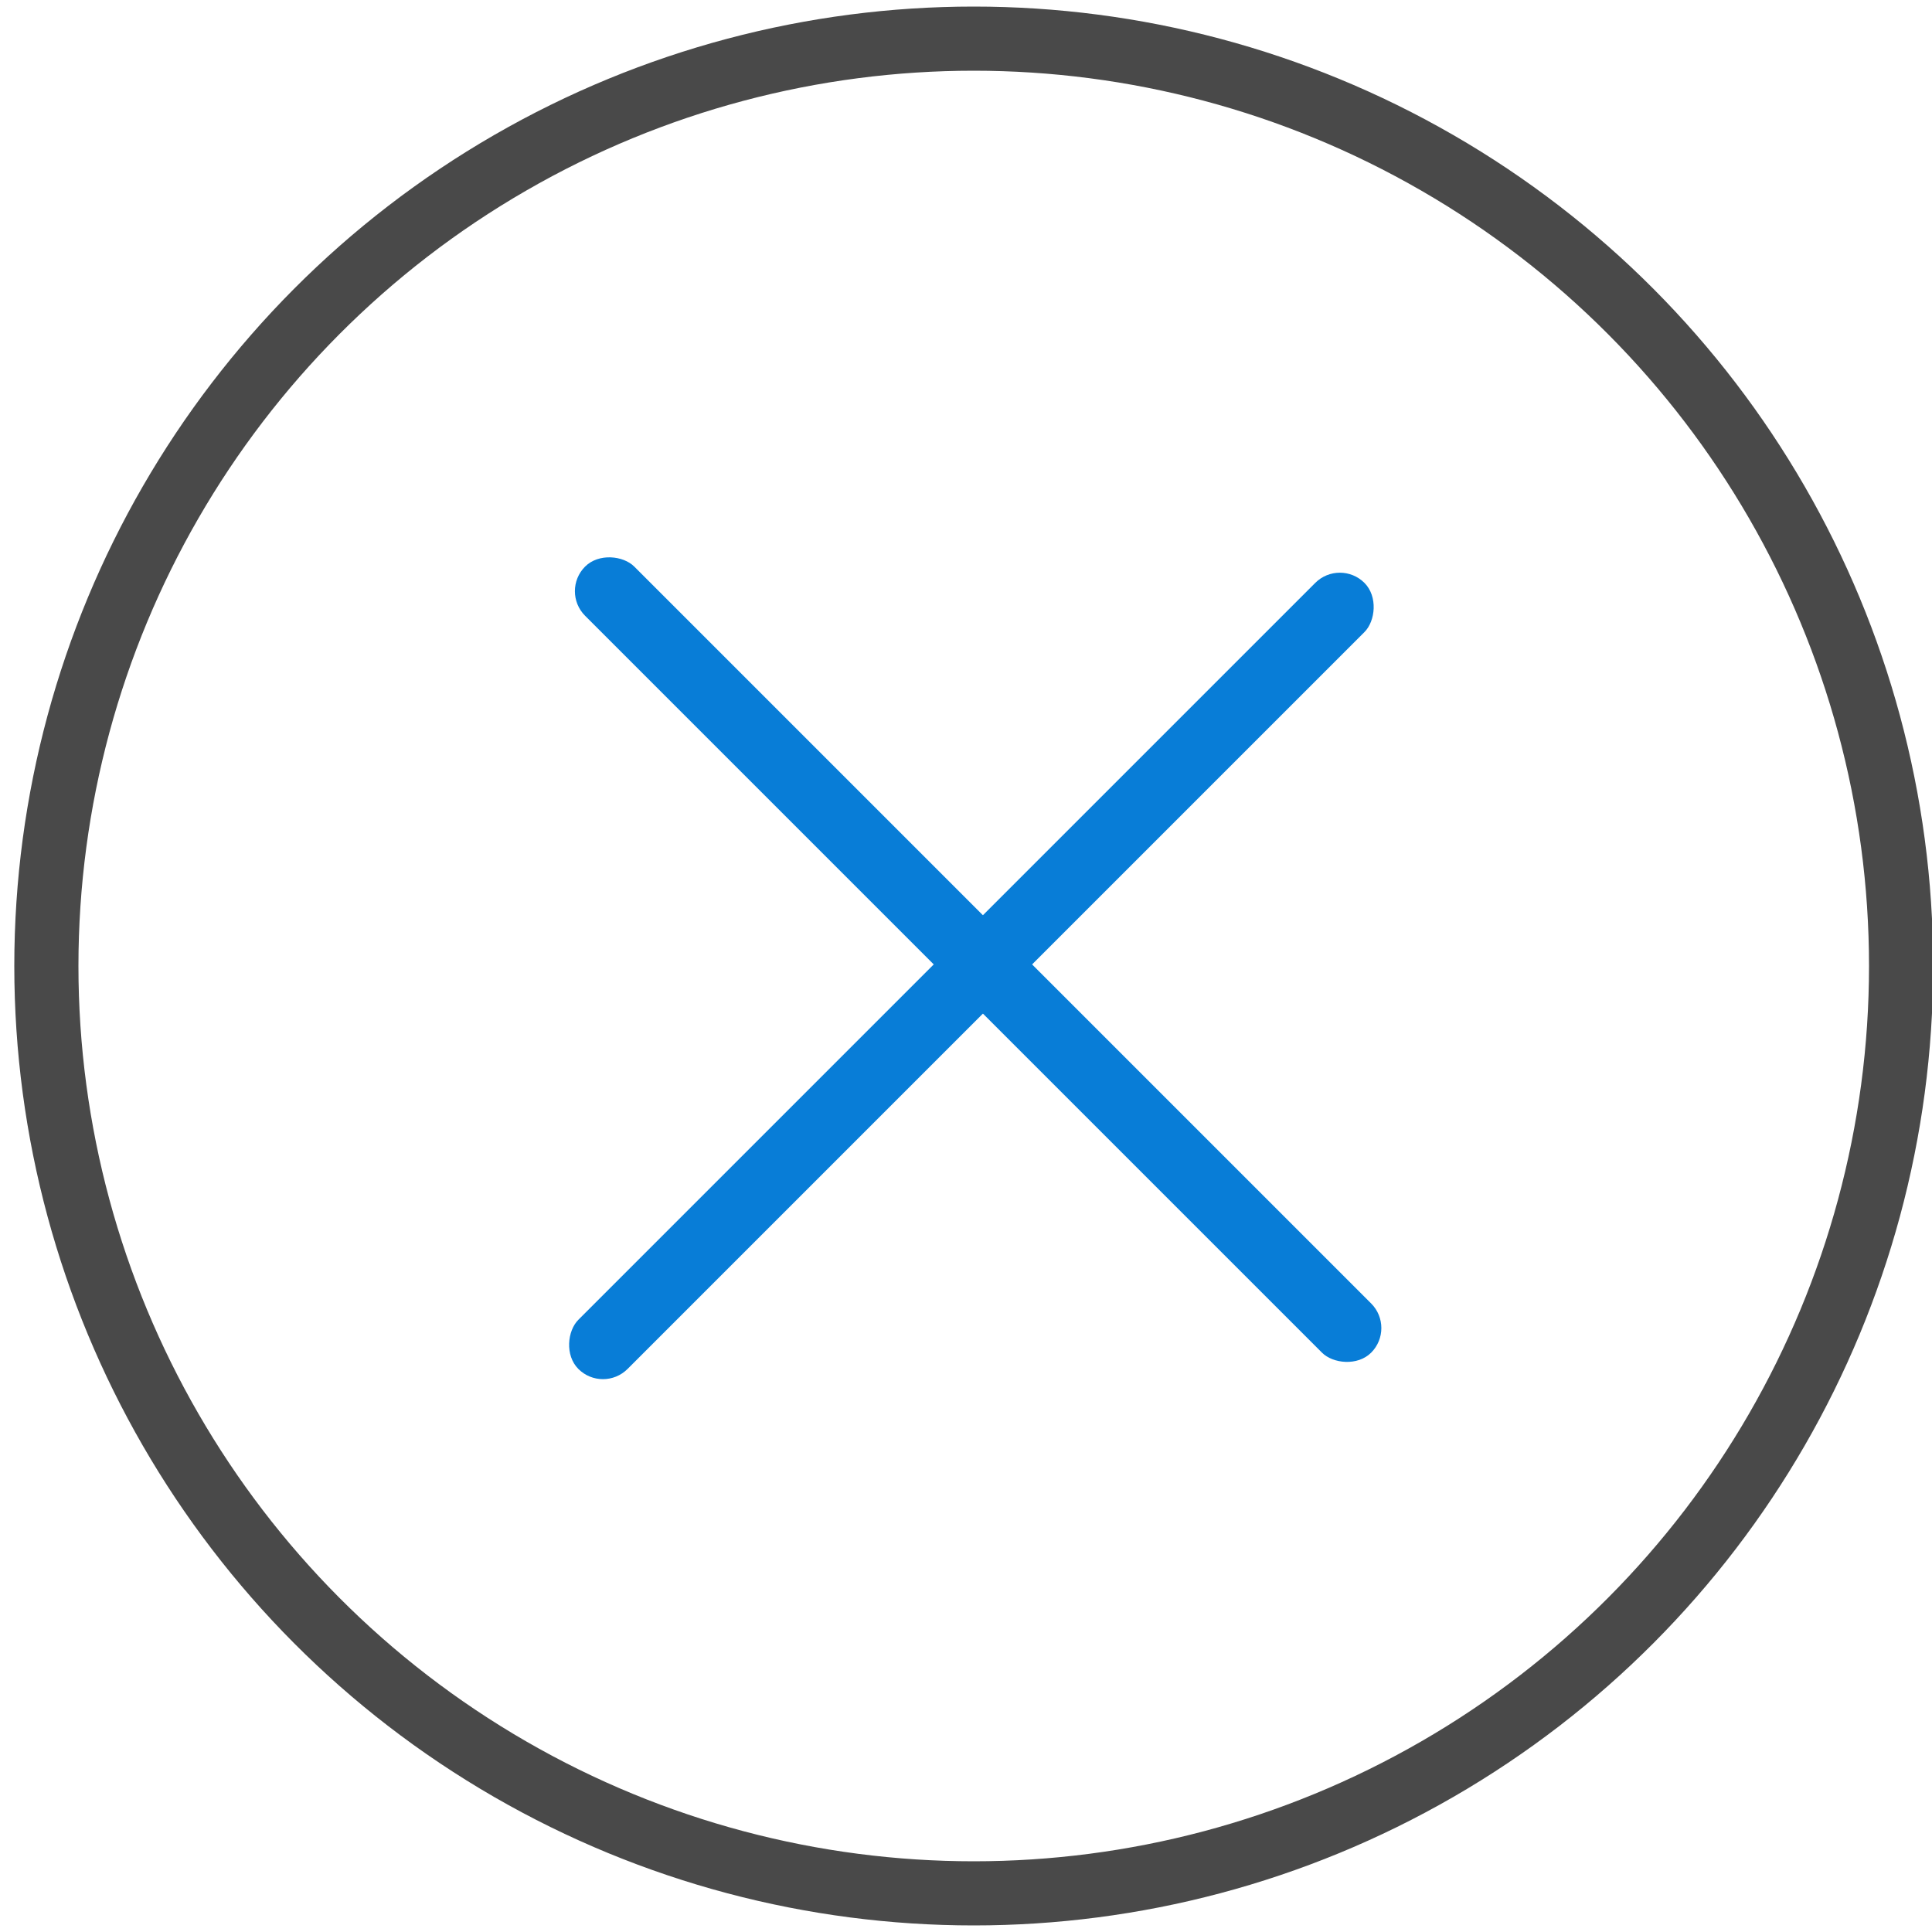 <svg id="Layer_1" data-name="Layer 1" xmlns="http://www.w3.org/2000/svg" viewBox="0 0 50 50"><defs><style>.cls-1{fill:#087dd7;}.cls-2{fill:none;stroke:#494949;stroke-miterlimit:10;stroke-width:1.66px;}</style></defs><rect class="cls-1" x="24.2" y="10.8" width="1.8" height="28.77" rx="0.9" transform="translate(25.2 -10.3) rotate(45)"/><rect class="cls-1" x="24.5" y="10.4" width="1.8" height="28.77" rx="0.9" transform="translate(60.8 24.4) rotate(135)"/><circle class="cls-2" cx="25.2" cy="25" r="24"/></svg>